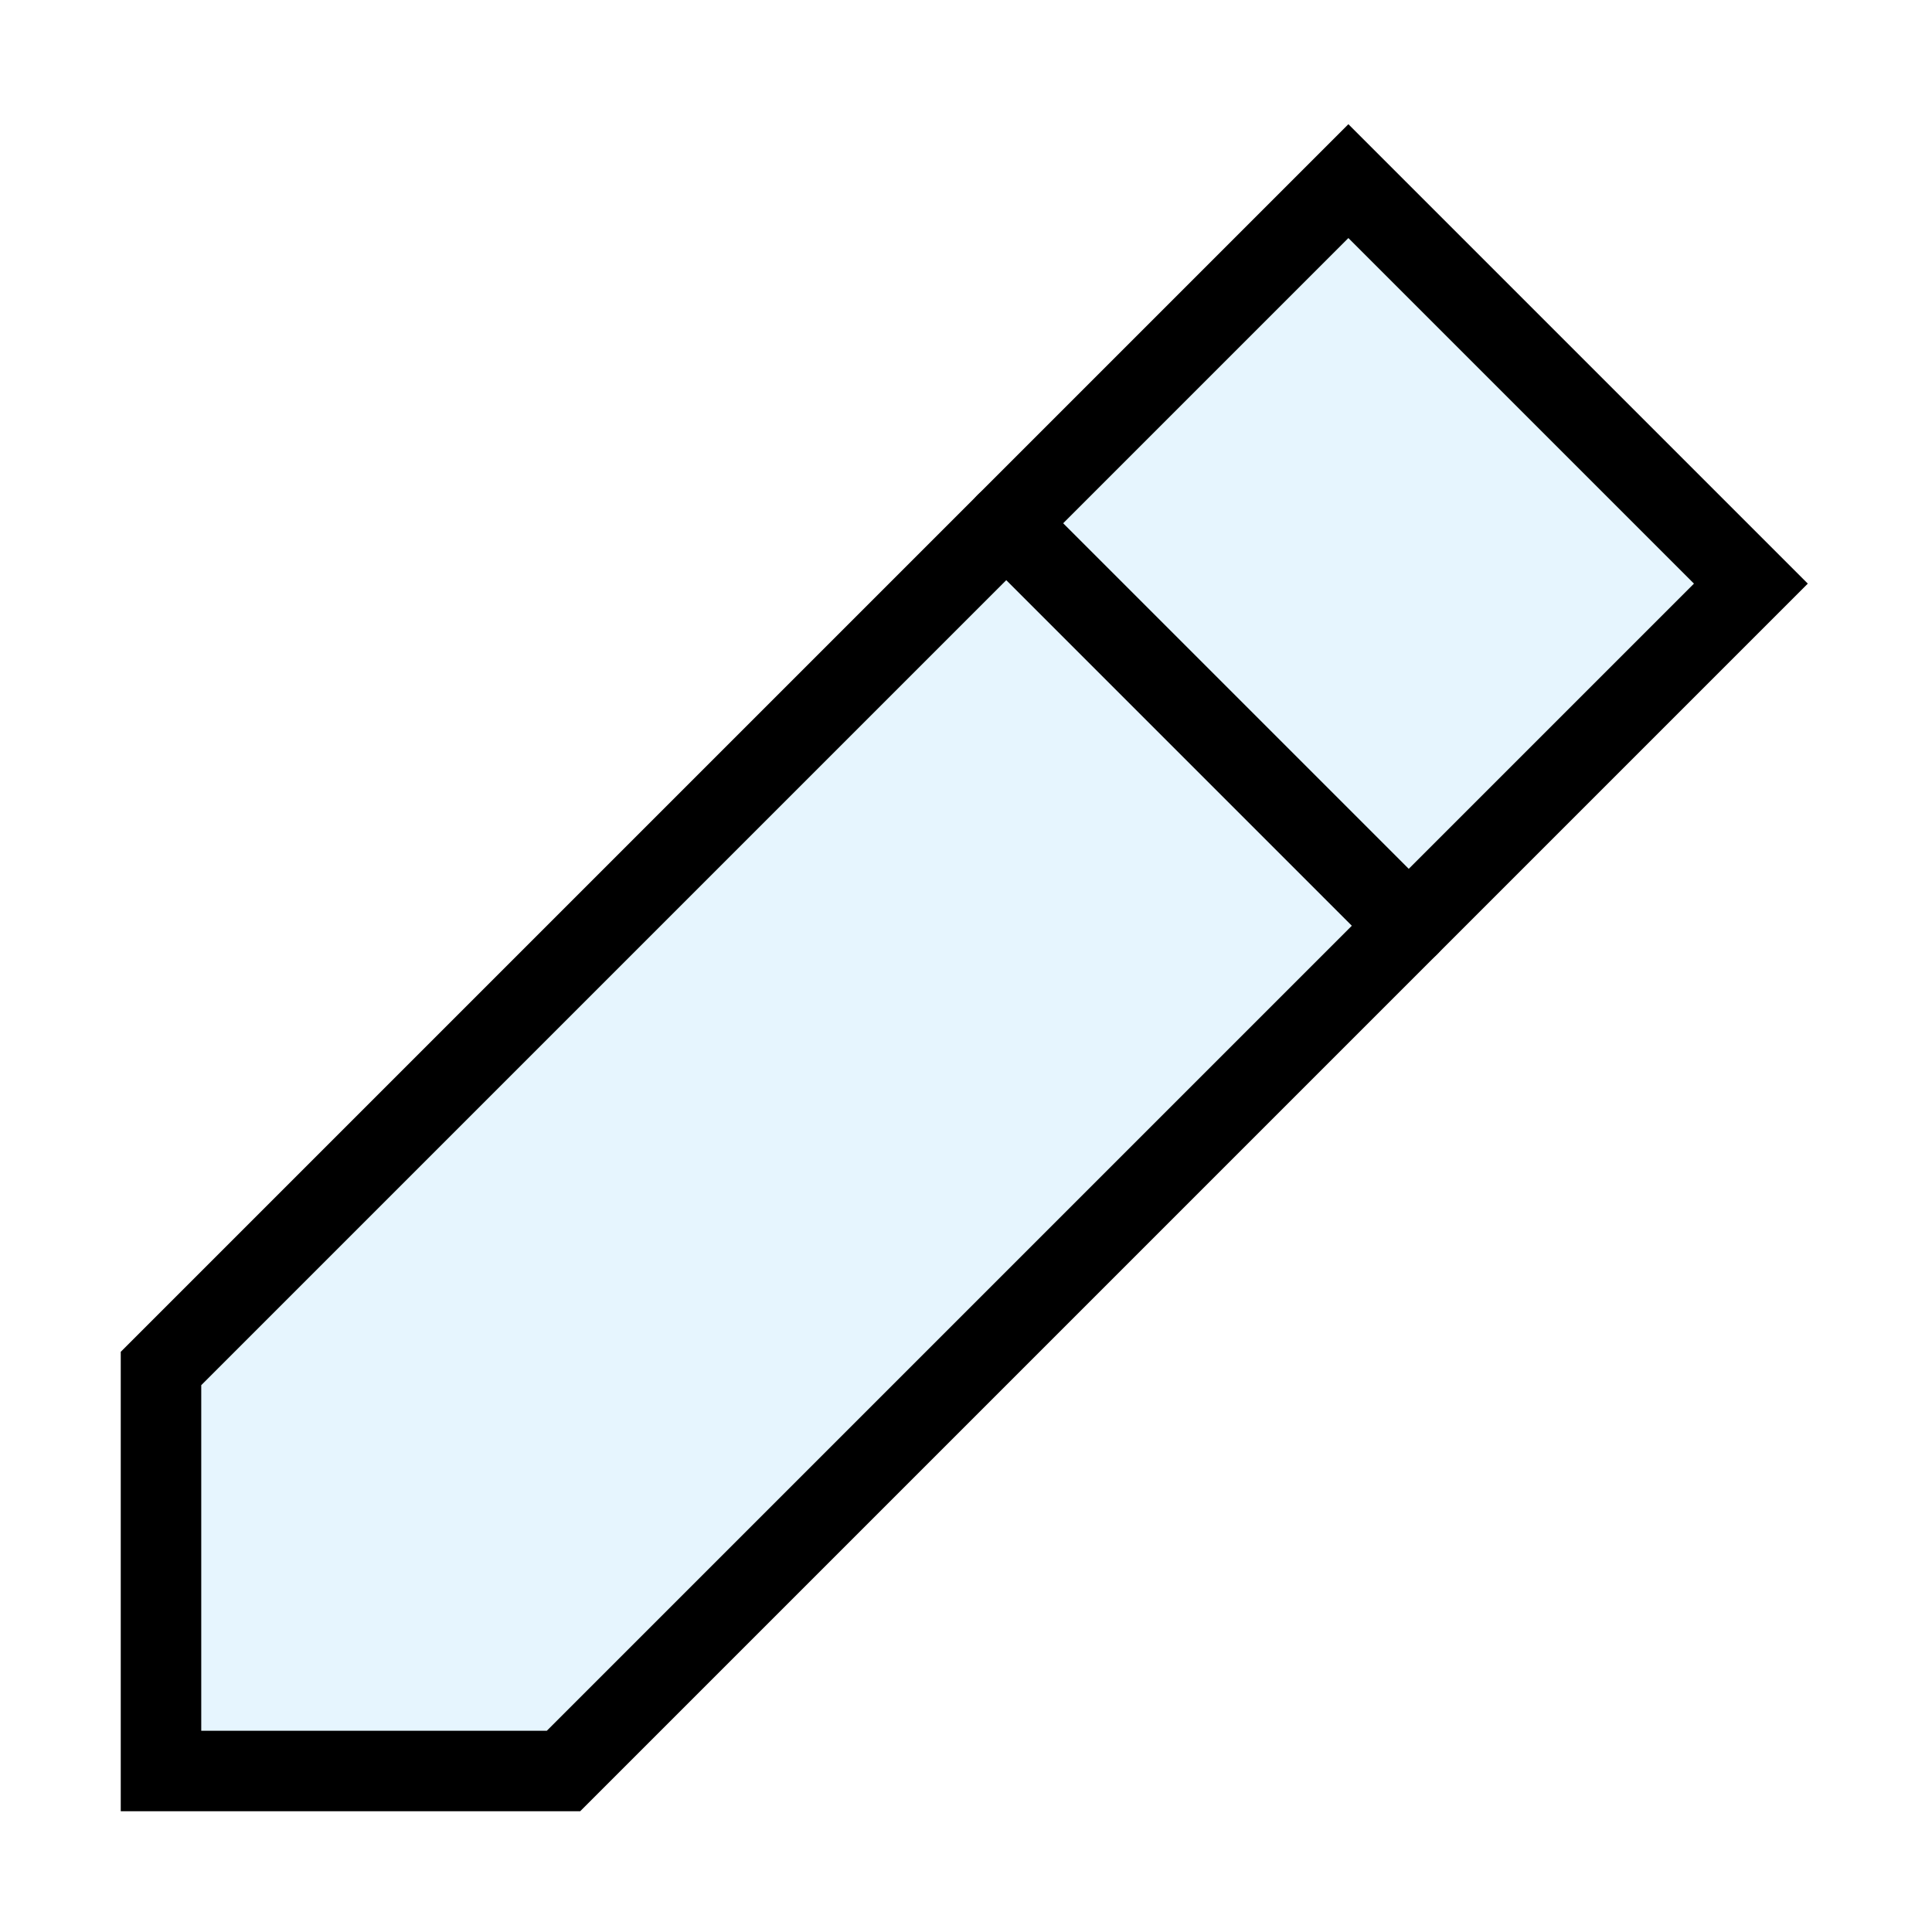<?xml version="1.0" encoding="utf-8"?><!-- Скачано с сайта svg4.ru / Downloaded from svg4.ru -->
<svg width="800px" height="800px" viewBox="0 0 24 24" xmlns="http://www.w3.org/2000/svg" fill="none" stroke="#000000" stroke-width="1" stroke-linecap="round" stroke-linejoin="miter"><polygon points="16.75 2.25 21.75 7.25 7 22 2 22 2 17 16.75 2.25" fill="#059cf7" opacity="0.1" stroke-width="0"></polygon><polygon points="16.75 2.25 21.75 7.25 7 22 2 22 2 17 16.75 2.25"></polygon><line x1="12.5" y1="6.5" x2="17.5" y2="11.5"></line></svg>